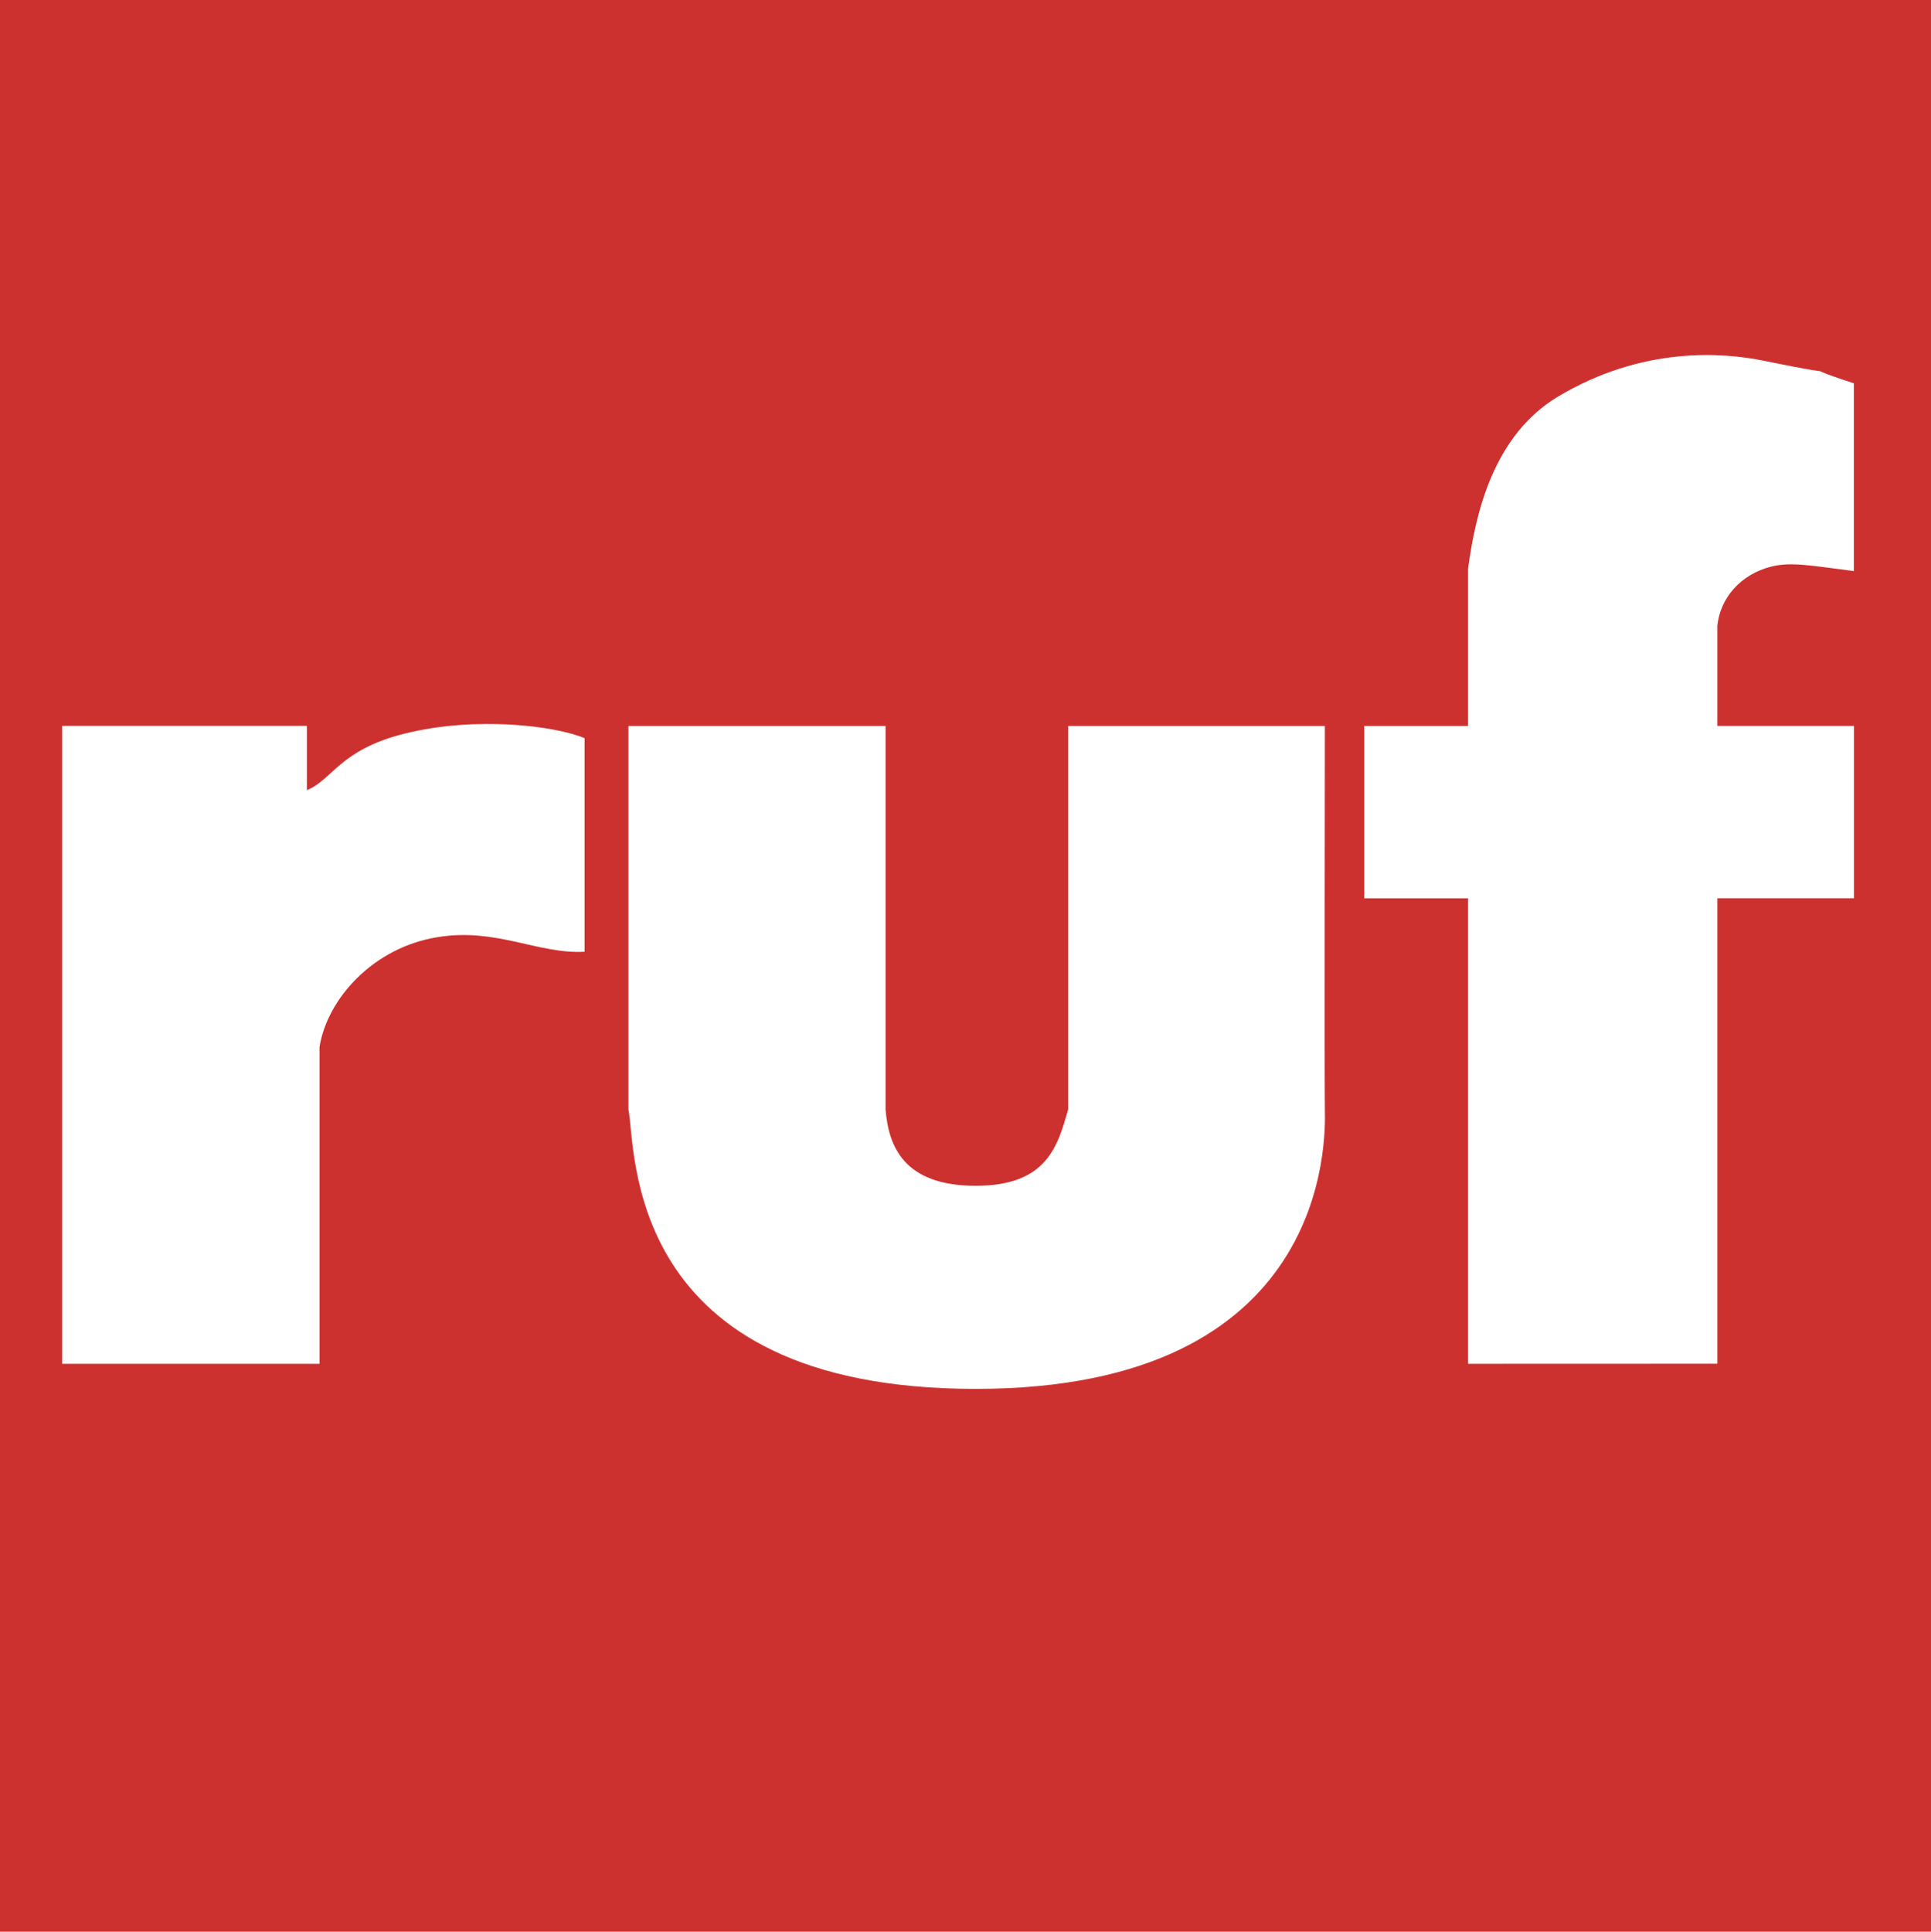 <?xml version="1.0" encoding="utf-8"?>
<!-- Generator: Adobe Illustrator 22.0.1, SVG Export Plug-In . SVG Version: 6.00 Build 0)  -->
<!DOCTYPE svg PUBLIC "-//W3C//DTD SVG 1.1//EN" "http://www.w3.org/Graphics/SVG/1.1/DTD/svg11.dtd">
<svg version="1.1" id="Ebene_1" xmlns="http://www.w3.org/2000/svg" xmlns:xlink="http://www.w3.org/1999/xlink" x="0px" y="0px"
	 viewBox="0 0 2077.8 2078.3" style="enable-background:new 0 0 2077.8 2078.3;" xml:space="preserve">
<style type="text/css">
	.st0{fill:#CD312F;}
	.st1{fill:#FFFFFF;}
</style>
<g>
	<path class="st0" d="M0,0h2077.8v2078.3H0V0z"/>
	<path class="st1" d="M66.9,781.1v686.2h276.9v-340.9c8.3-51.8,57.9-107.3,127.5-118.2c62.8-10.2,107.8,18.5,157.7,15.8V794.2
		c-31.4-13.2-116.3-24.1-193.7-4.9c-70.1,17.5-77.6,49.9-105.1,60.8v-69.1H66.9L66.9,781.1z M676.2,781.1v412.5
		c8.5,41.4-7.3,300.7,373.7,300.7c381.1,0,376.5-267.6,375.7-300.7c-0.5-27.7,0-412.5,0-412.5h-276.2v412.5
		c-11.2,38.7-22.1,82.2-99.5,82.2c-77.6,0-93.9-42.8-97-82.2V781.1H676.2z M1579.7,1467.3V966.5H1468V781.1h111.7V611.7
		c8.1-60.3,27.5-143.3,96.6-184.9c91-54.5,177.6-47.7,221.4-38.7c108,22.1,22.4,0,97.1,24.3v202c-44.4-5.6-67.2-10.2-88.6-4.9
		c-33.3,8.3-55.2,33.9-58.3,63.8v107.7h147v185.4h-147v500.8L1579.7,1467.3L1579.7,1467.3z"/>
</g>
</svg>
